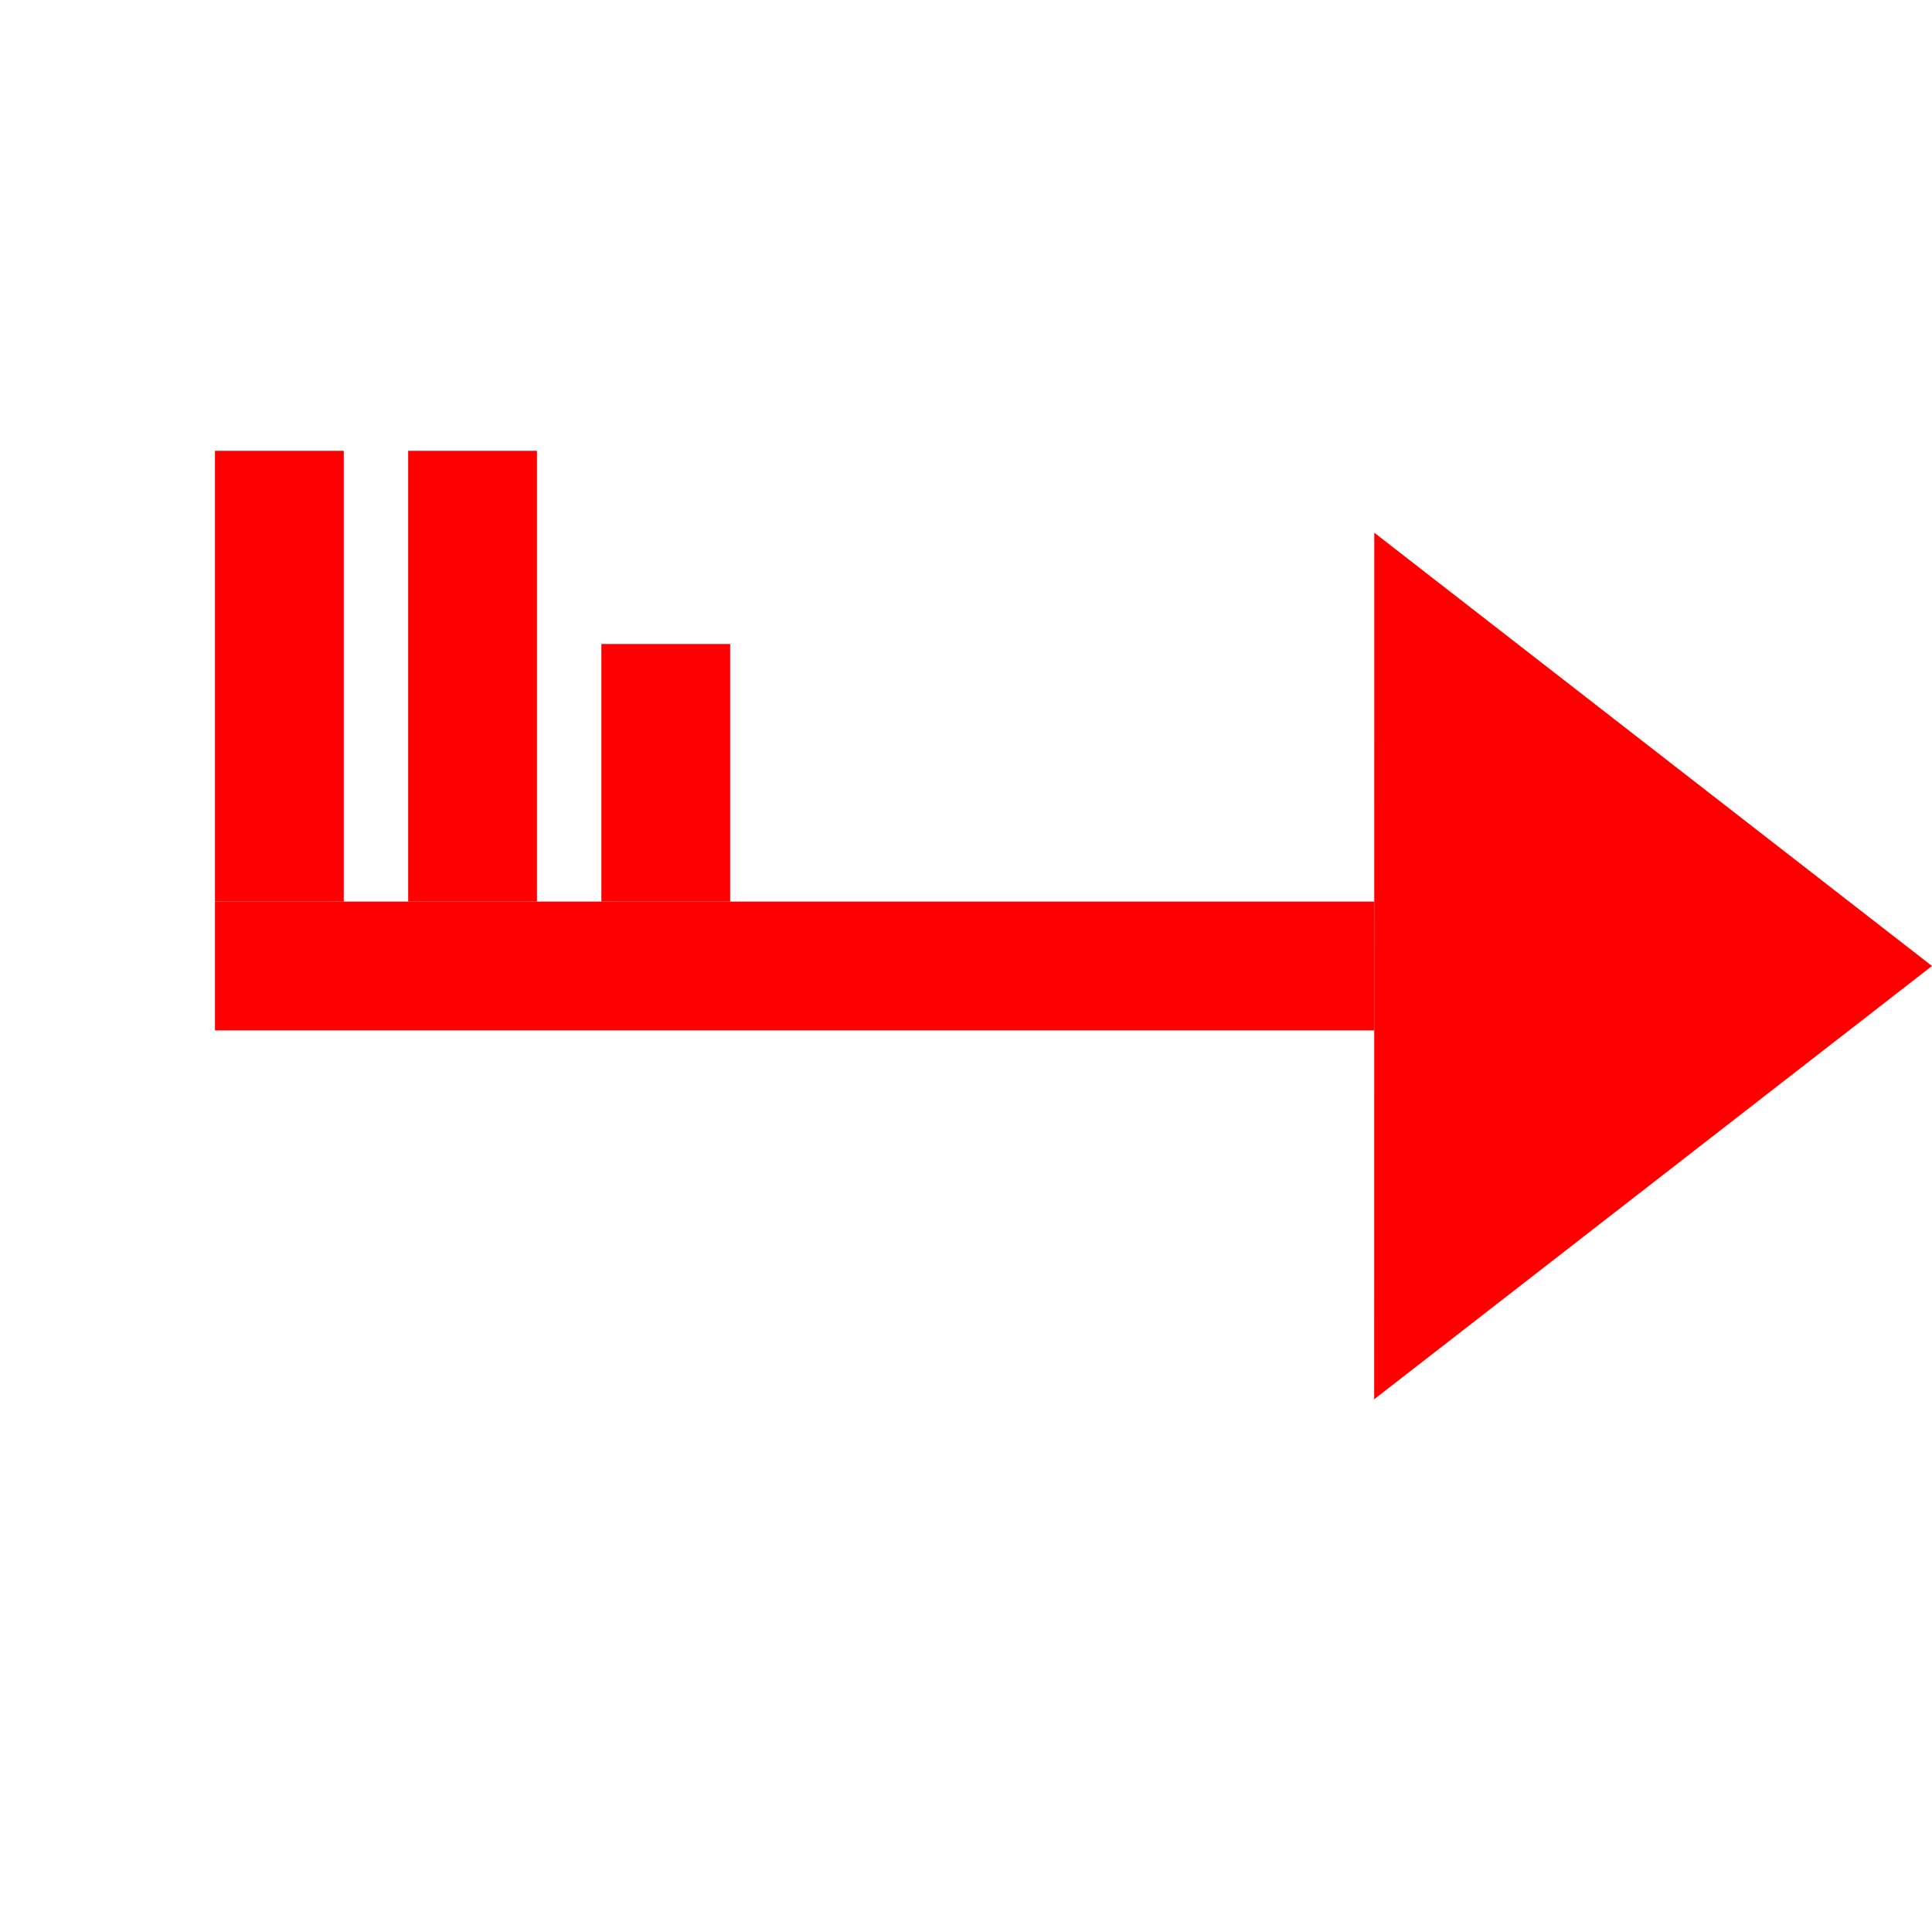 <?xml version="1.0" encoding="utf-8"?><!DOCTYPE svg PUBLIC "-//W3C//DTD SVG 1.1//EN" "http://www.w3.org/Graphics/SVG/1.1/DTD/svg11.dtd">
<svg version="1.1" xmlns="http://www.w3.org/2000/svg" xmlns:xlink="http://www.w3.org/1999/xlink" x="0px" y="0px"
     width="30px"
     height="30px" viewBox="0 0 30 30" enable-background="new 0 0 30 30" xml:space="preserve">

			            <g transform="rotate(270 15 15)">

                <polygon points="21.728,21.34 15,30 8.272,21.338" style="fill: #FF0000"/>
                <rect x="14" y="3.338" width="2" style="fill: #FF0000" height="18"/>
				<rect x="16" y="3.338"  style="fill: #FF0000;" width="7" height="2"/><rect x="16" y="6.338"  style="fill: #FF0000;" width="7" height="2"/><rect x="16" y="9.338"  style="fill: #FF0000;" width="4" height="2"/>            </g>
			
</svg>

